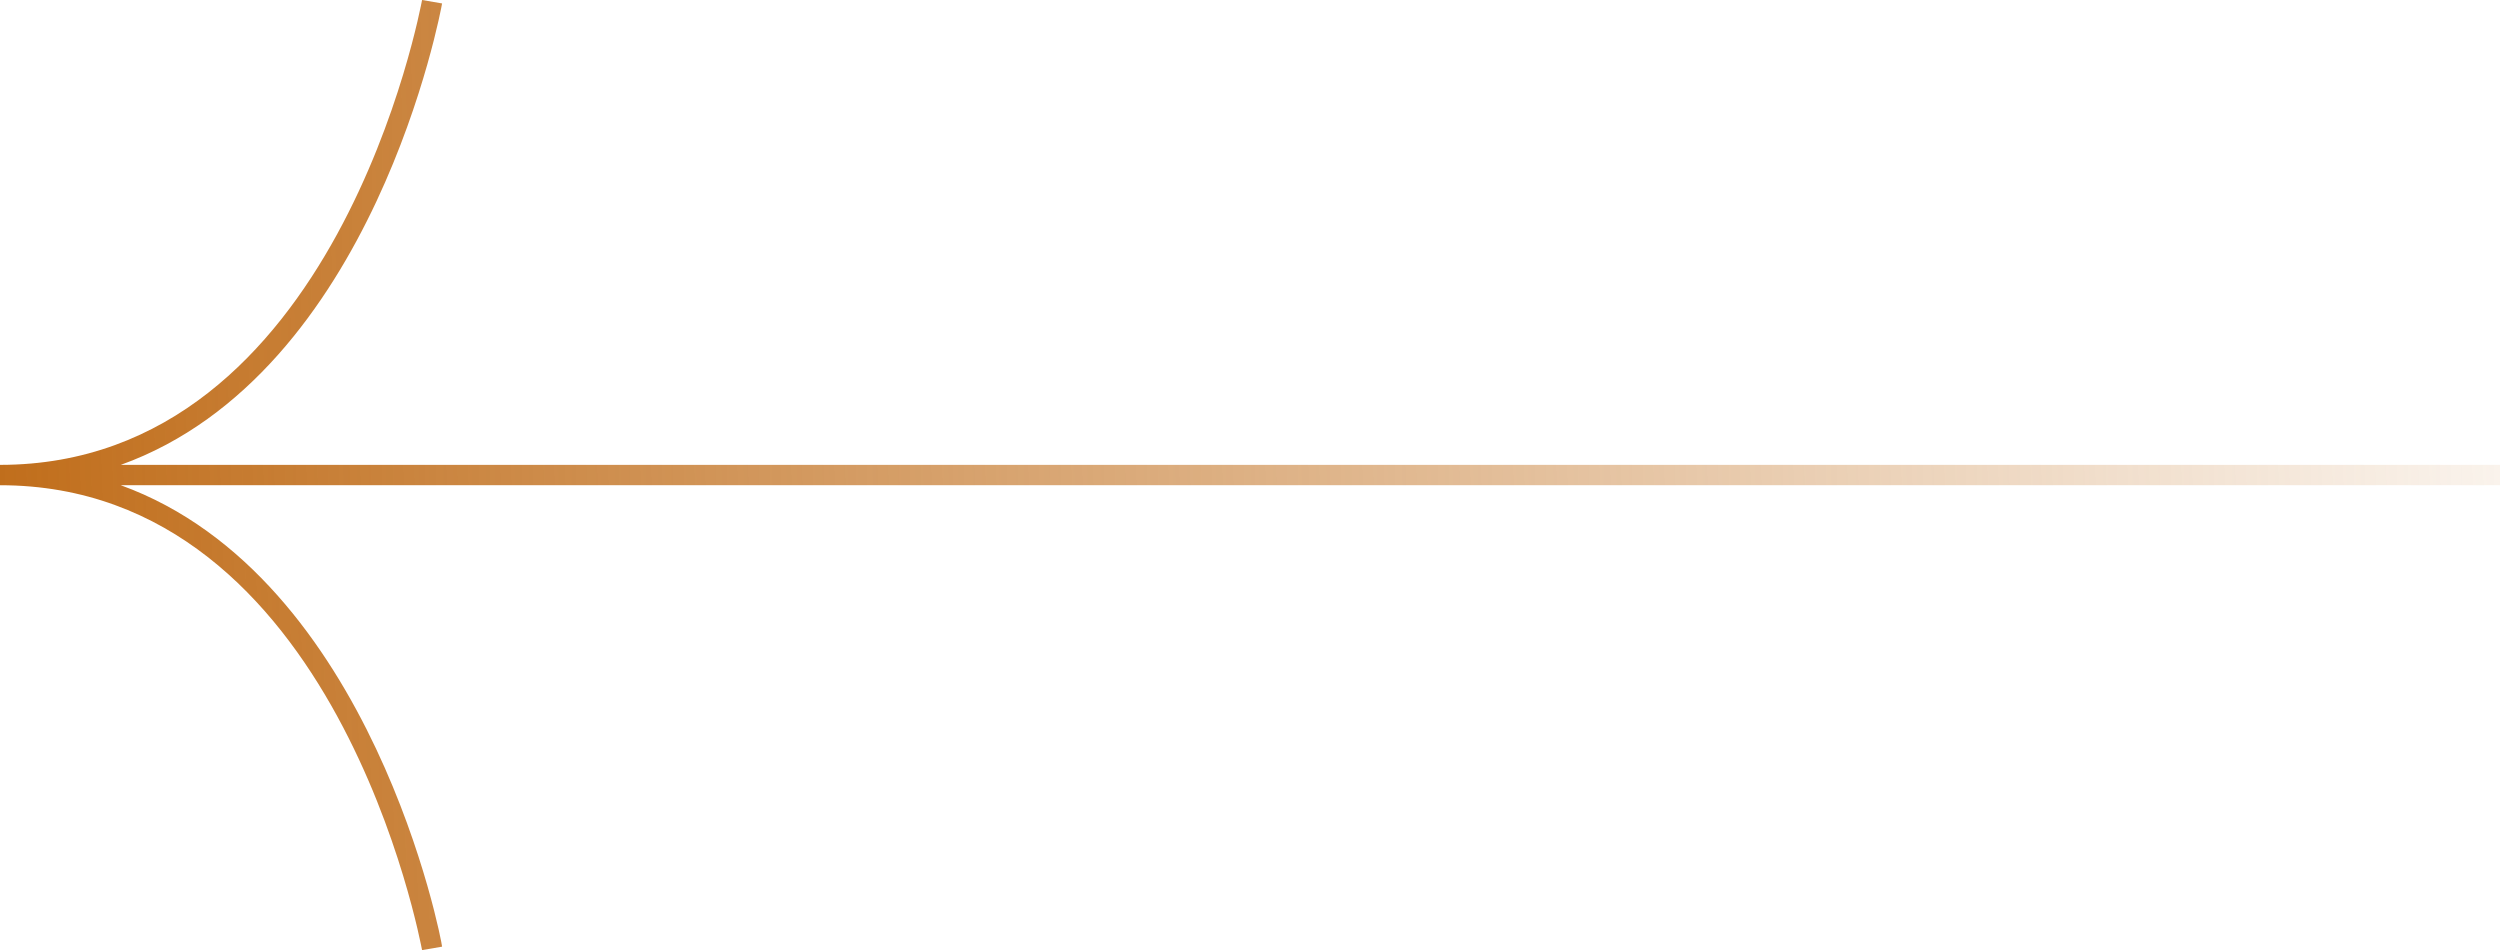 <svg xmlns="http://www.w3.org/2000/svg" xmlns:xlink="http://www.w3.org/1999/xlink" width="72.44" height="27.53" viewBox="0 0 72.44 27.53">
  <defs>
    <linearGradient id="未命名漸層_4" data-name="未命名漸層 4" x1="-10635.67" y1="4703.81" x2="-10556.14" y2="4701.1" gradientTransform="translate(-10556.76 4715.3) rotate(180)" gradientUnits="userSpaceOnUse">
      <stop offset="0" stop-color="#c06d1a" stop-opacity="0"/>
      <stop offset="1" stop-color="#c06d1a"/>
    </linearGradient>
  </defs>
  <g id="圖層_2" data-name="圖層 2">
    <g id="圖層_1-2" data-name="圖層 1">
      <path d="M12.23,27.53l.58-.1c0-.12-2-10.72-9.31-13.37H72.44v-.59H3.5C10.86,10.82,12.79.22,12.81.1L12.23,0C12.2.14,9.77,13.47,0,13.47v.59C9.77,14.06,12.2,27.4,12.23,27.53Z" fill="url(#未命名漸層_4)"/>
    </g>
  </g>
</svg>
